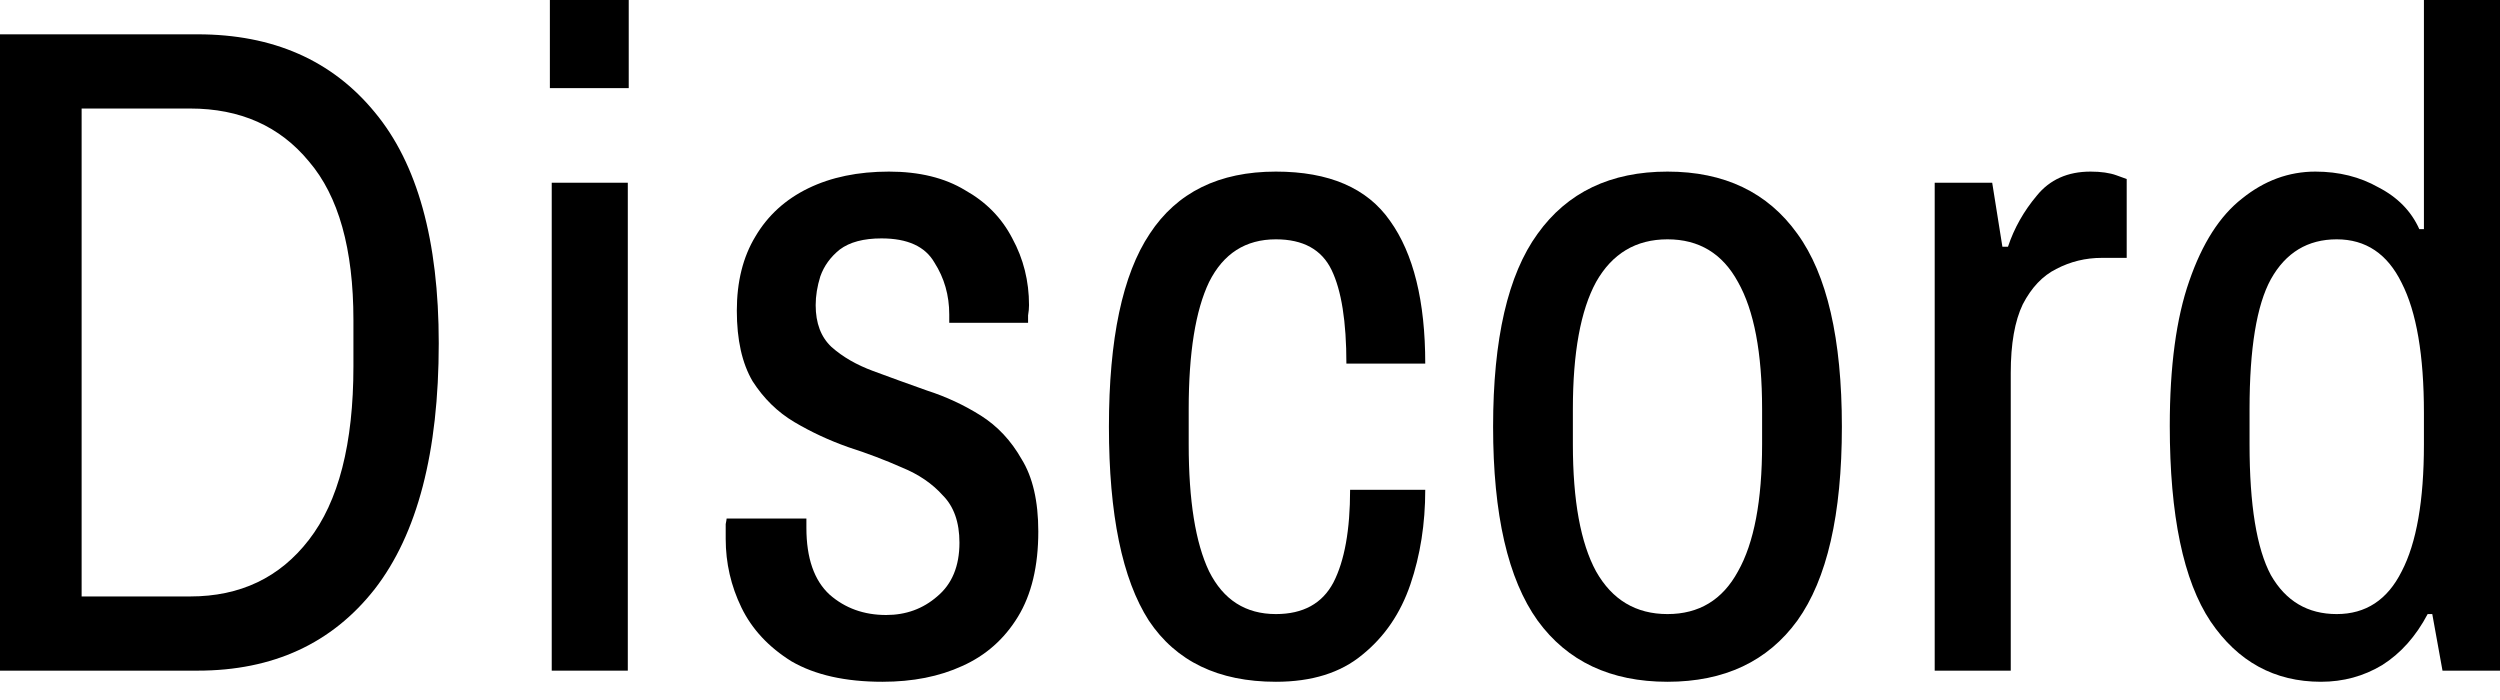 <svg xmlns="http://www.w3.org/2000/svg" width="100" height="28" viewBox="0 0 100 28" fill="none"><path d="M0 26.826V1.373H7.903C10.921 1.373 13.283 2.412 14.99 4.49C16.697 6.543 17.55 9.622 17.55 13.728C17.55 18.082 16.697 21.359 14.99 23.561C13.283 25.738 10.921 26.826 7.903 26.826H0ZM3.265 23.858H7.606C9.61 23.858 11.193 23.103 12.356 21.594C13.543 20.061 14.137 17.748 14.137 14.656V12.801C14.137 9.956 13.543 7.841 12.356 6.456C11.193 5.046 9.61 4.341 7.606 4.341H3.265V23.858Z" fill="black"></path><path d="M22.069 26.826V7.309H25.112V26.826H22.069ZM21.995 3.525V0H25.149V3.525H21.995Z" fill="black"></path><path d="M35.298 27.271C33.814 27.271 32.602 26.999 31.662 26.455C30.747 25.886 30.079 25.169 29.658 24.303C29.238 23.437 29.028 22.522 29.028 21.557C29.028 21.285 29.028 21.087 29.028 20.964C29.052 20.84 29.065 20.766 29.065 20.741H32.256V21.112C32.256 22.324 32.565 23.215 33.183 23.784C33.802 24.328 34.556 24.6 35.447 24.6C36.238 24.6 36.918 24.352 37.487 23.858C38.081 23.363 38.378 22.646 38.378 21.706C38.378 20.89 38.155 20.259 37.71 19.813C37.289 19.343 36.745 18.972 36.077 18.7C35.41 18.404 34.692 18.131 33.925 17.884C33.158 17.612 32.441 17.278 31.773 16.882C31.105 16.486 30.549 15.942 30.104 15.25C29.683 14.532 29.473 13.592 29.473 12.43C29.473 11.267 29.72 10.278 30.215 9.461C30.71 8.62 31.415 7.977 32.33 7.532C33.245 7.087 34.321 6.864 35.558 6.864C36.77 6.864 37.784 7.112 38.6 7.606C39.441 8.076 40.072 8.719 40.493 9.536C40.938 10.352 41.161 11.242 41.161 12.207C41.161 12.331 41.148 12.467 41.123 12.615C41.123 12.764 41.123 12.863 41.123 12.912H37.97V12.578C37.97 11.811 37.772 11.119 37.376 10.5C37.005 9.857 36.3 9.536 35.261 9.536C34.544 9.536 33.987 9.684 33.591 9.981C33.22 10.278 32.961 10.636 32.812 11.057C32.689 11.453 32.627 11.836 32.627 12.207C32.627 12.925 32.837 13.481 33.258 13.877C33.703 14.273 34.259 14.594 34.927 14.841C35.595 15.089 36.312 15.349 37.079 15.621C37.846 15.868 38.563 16.202 39.231 16.622C39.899 17.043 40.443 17.624 40.864 18.366C41.309 19.084 41.532 20.048 41.532 21.261C41.532 22.646 41.26 23.784 40.715 24.674C40.171 25.564 39.429 26.22 38.489 26.64C37.574 27.061 36.51 27.271 35.298 27.271Z" fill="black"></path><path d="M51.036 27.271C48.736 27.271 47.041 26.455 45.953 24.823C44.889 23.165 44.357 20.58 44.357 17.068C44.357 13.555 44.901 10.983 45.99 9.35C47.078 7.693 48.76 6.864 51.036 6.864C53.163 6.864 54.685 7.52 55.6 8.831C56.54 10.142 57.01 12.046 57.01 14.545H53.856C53.856 12.863 53.658 11.614 53.262 10.797C52.867 9.981 52.124 9.573 51.036 9.573C49.824 9.573 48.934 10.142 48.364 11.28C47.82 12.417 47.548 14.112 47.548 16.363V17.773C47.548 20.024 47.82 21.718 48.364 22.856C48.934 23.994 49.824 24.563 51.036 24.563C52.124 24.563 52.891 24.142 53.336 23.301C53.782 22.435 54.004 21.199 54.004 19.591H57.01C57.01 20.951 56.812 22.213 56.416 23.375C56.02 24.538 55.377 25.478 54.487 26.195C53.621 26.913 52.471 27.271 51.036 27.271Z" fill="black"></path><path d="M66.7 27.271C64.424 27.271 62.692 26.455 61.505 24.823C60.318 23.165 59.724 20.58 59.724 17.068C59.724 13.555 60.318 10.983 61.505 9.35C62.692 7.693 64.424 6.864 66.7 6.864C68.975 6.864 70.707 7.693 71.894 9.35C73.082 10.983 73.675 13.555 73.675 17.068C73.675 20.58 73.082 23.165 71.894 24.823C70.707 26.455 68.975 27.271 66.7 27.271ZM66.7 24.563C67.961 24.563 68.901 23.994 69.519 22.856C70.163 21.718 70.484 20.024 70.484 17.773V16.363C70.484 14.112 70.163 12.417 69.519 11.28C68.901 10.142 67.961 9.573 66.7 9.573C65.438 9.573 64.486 10.142 63.843 11.28C63.224 12.417 62.915 14.112 62.915 16.363V17.773C62.915 20.024 63.224 21.718 63.843 22.856C64.486 23.994 65.438 24.563 66.7 24.563Z" fill="black"></path><path d="M77.388 26.826V7.309H79.688L80.096 9.87H80.319C80.566 9.128 80.95 8.447 81.469 7.829C81.988 7.186 82.706 6.864 83.621 6.864C84.041 6.864 84.388 6.914 84.66 7.013C84.932 7.112 85.068 7.161 85.068 7.161V10.315H84.066C83.423 10.315 82.817 10.463 82.248 10.76C81.704 11.032 81.259 11.502 80.912 12.17C80.591 12.838 80.43 13.753 80.43 14.916V26.826H77.388Z" fill="black"></path><path d="M92.839 27.271C90.984 27.271 89.512 26.467 88.424 24.86C87.335 23.227 86.791 20.617 86.791 17.031C86.791 14.656 87.051 12.727 87.57 11.242C88.09 9.734 88.795 8.633 89.685 7.94C90.576 7.223 91.553 6.864 92.616 6.864C93.556 6.864 94.397 7.074 95.139 7.495C95.906 7.891 96.45 8.447 96.772 9.165H96.957V0H100V26.826H97.7L97.291 24.563H97.106C96.636 25.453 96.03 26.134 95.288 26.603C94.546 27.049 93.73 27.271 92.839 27.271ZM93.47 24.563C94.632 24.563 95.498 23.994 96.067 22.856C96.661 21.718 96.957 20.024 96.957 17.773V16.511C96.957 14.211 96.661 12.479 96.067 11.317C95.498 10.154 94.632 9.573 93.47 9.573C92.307 9.573 91.429 10.105 90.835 11.168C90.266 12.207 89.982 13.939 89.982 16.363V17.773C89.982 20.197 90.266 21.941 90.835 23.004C91.429 24.043 92.307 24.563 93.47 24.563Z" fill="black"></path></svg>
